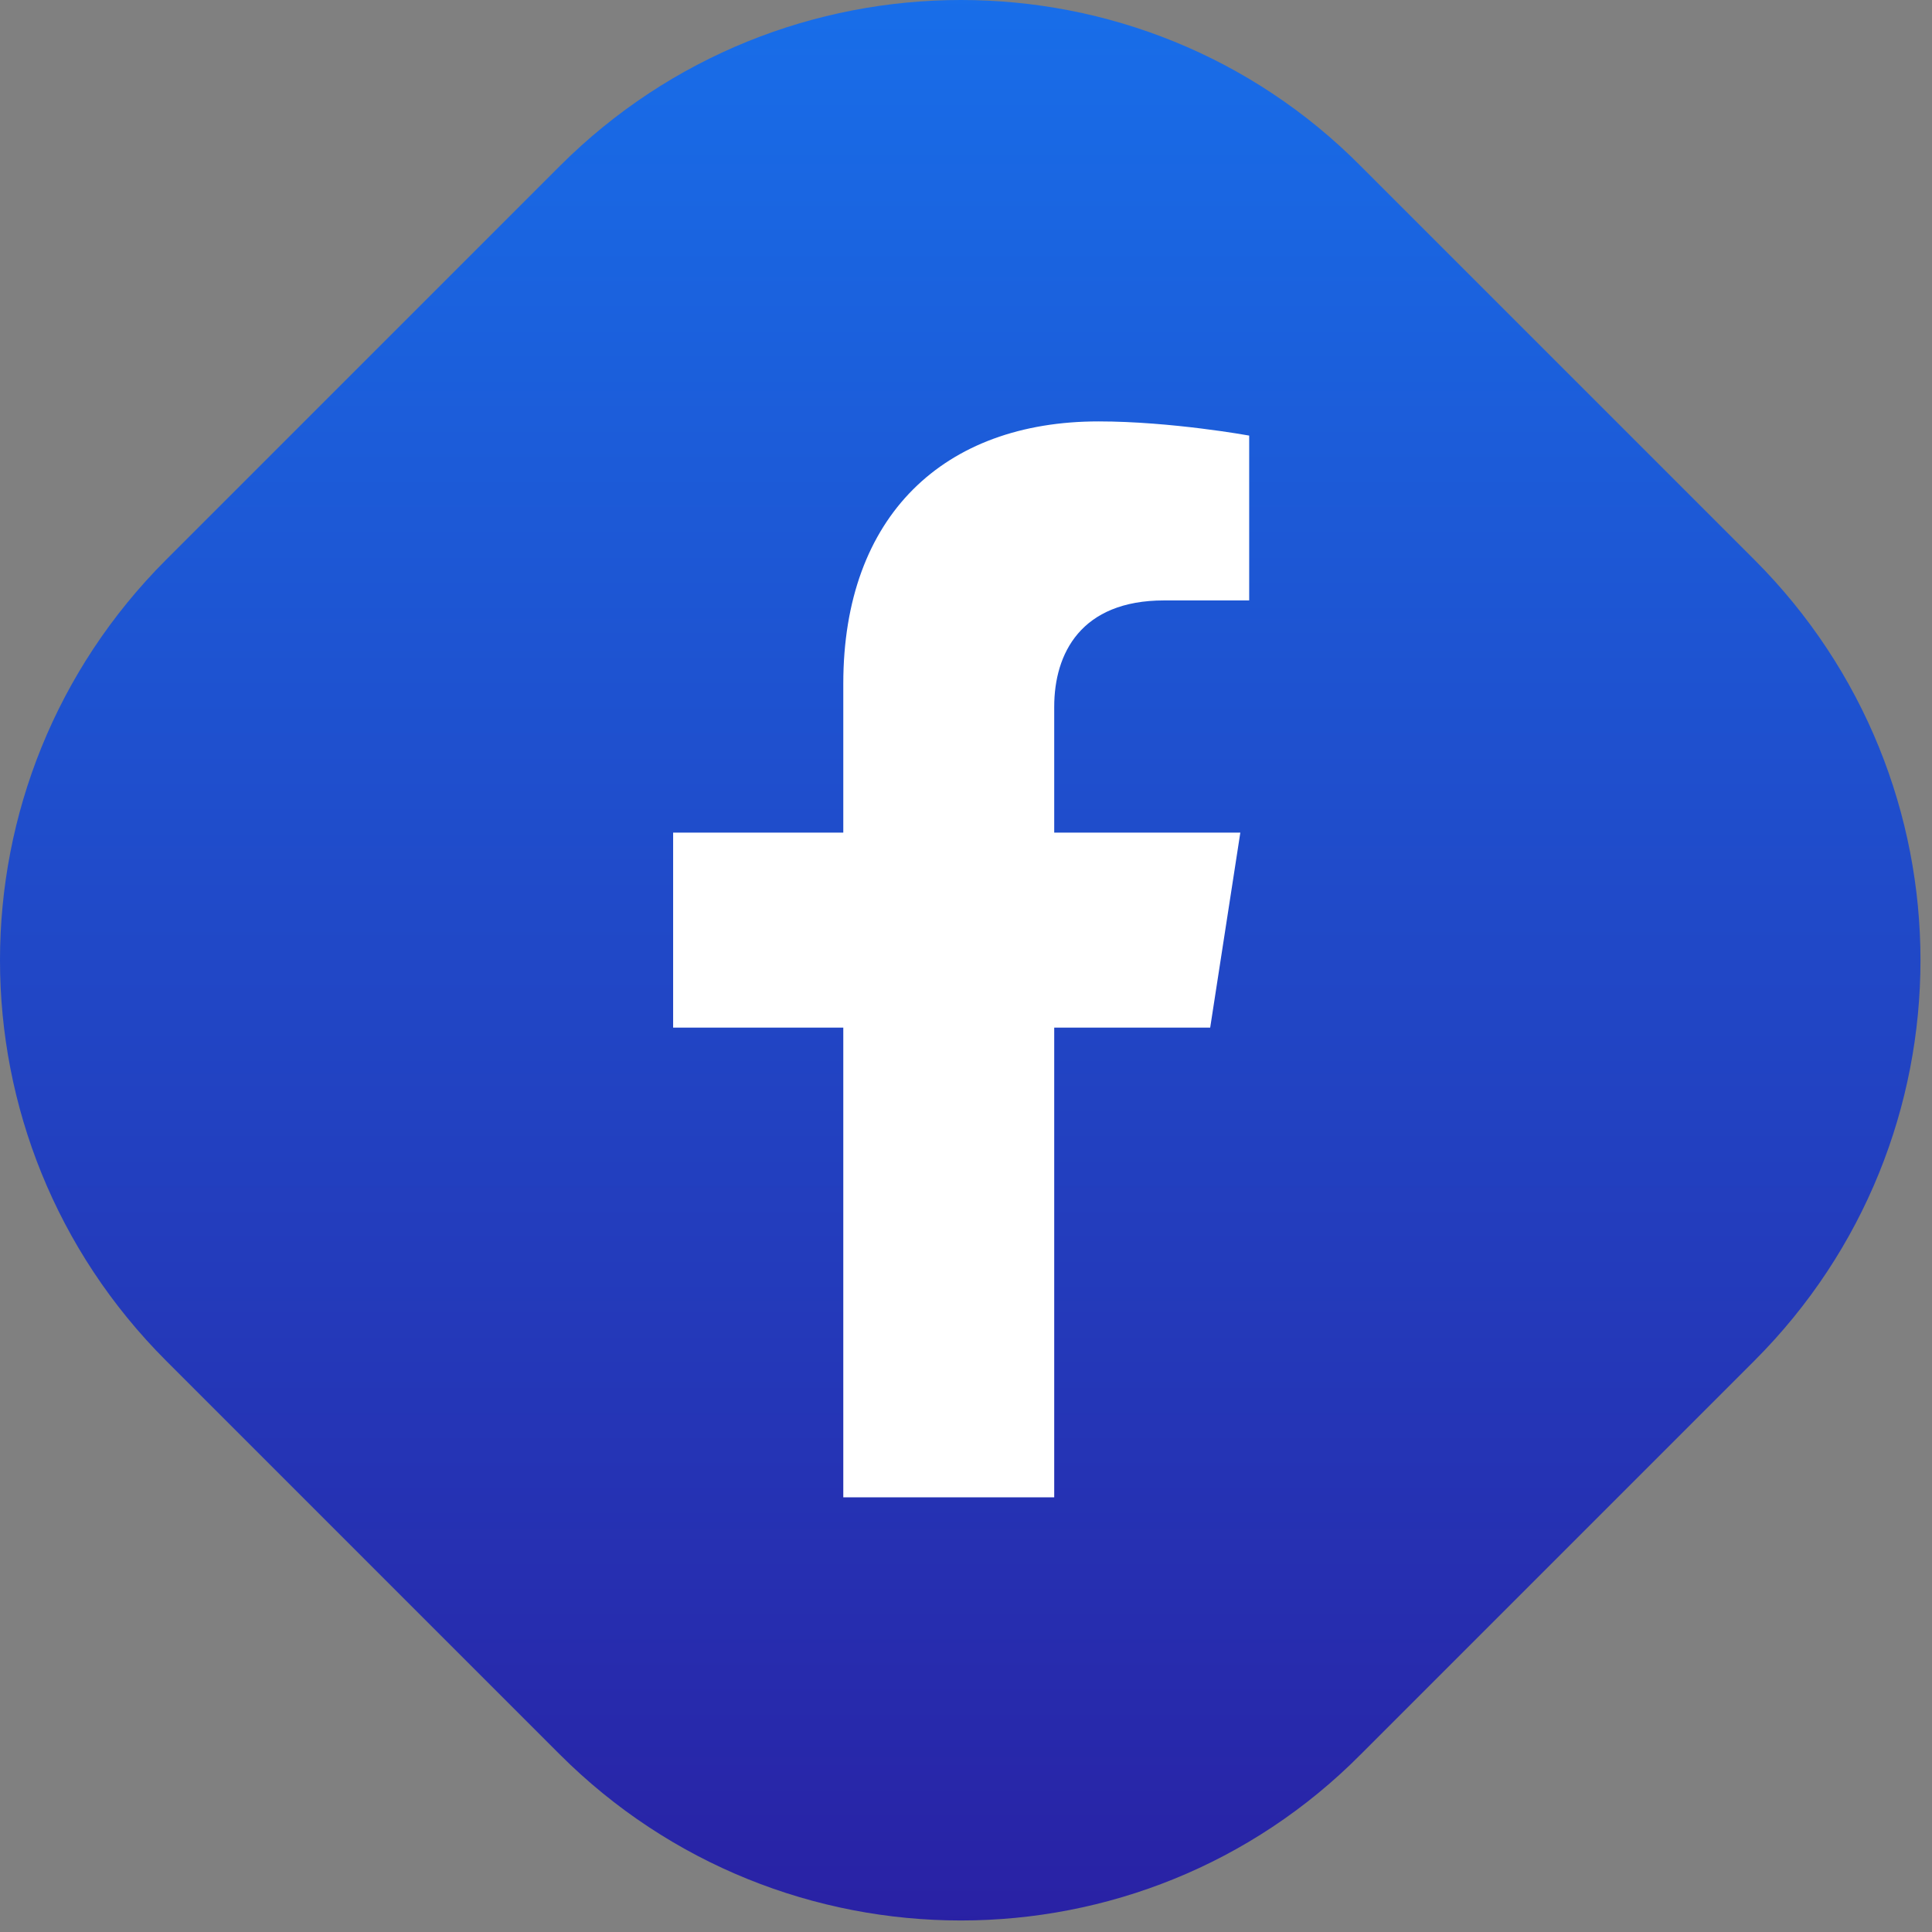 <svg width="109" height="109" viewBox="0 0 109 109" fill="none" xmlns="http://www.w3.org/2000/svg">
<rect x="0" y="0" width="109" height="109" fill="#808080" stroke="none"/>
<path d="M31.575 98.975L9.375 76.775C-3.125 64.275 -3.125 44.075 9.375 31.575L31.575 9.375C44.075 -3.125 64.375 -3.125 76.775 9.375L98.975 31.575C111.475 44.075 111.475 64.275 98.975 76.775L76.775 98.975C64.375 111.475 44.075 111.475 31.575 98.975Z" fill="url(#paint0_linear_248_185)"/>
<path d="M59.477 84.475V57.975H68.277L69.977 46.975H59.477V39.875C59.477 36.875 60.977 33.875 65.677 33.875H70.477V24.575C70.477 24.575 66.077 23.775 61.977 23.775C53.277 23.775 47.577 29.075 47.577 38.575V46.975H37.977V57.975H47.577V84.475H59.477Z" fill="white"/>
<defs>
<linearGradient id="paint0_linear_248_185" x1="121.601" y1="-13.24" x2="121.601" y2="121.571" gradientUnits="userSpaceOnUse">
<stop stop-color="#1677F1"/>
<stop offset="1" stop-color="#2B189C"/>
</linearGradient>
</defs>
</svg>
